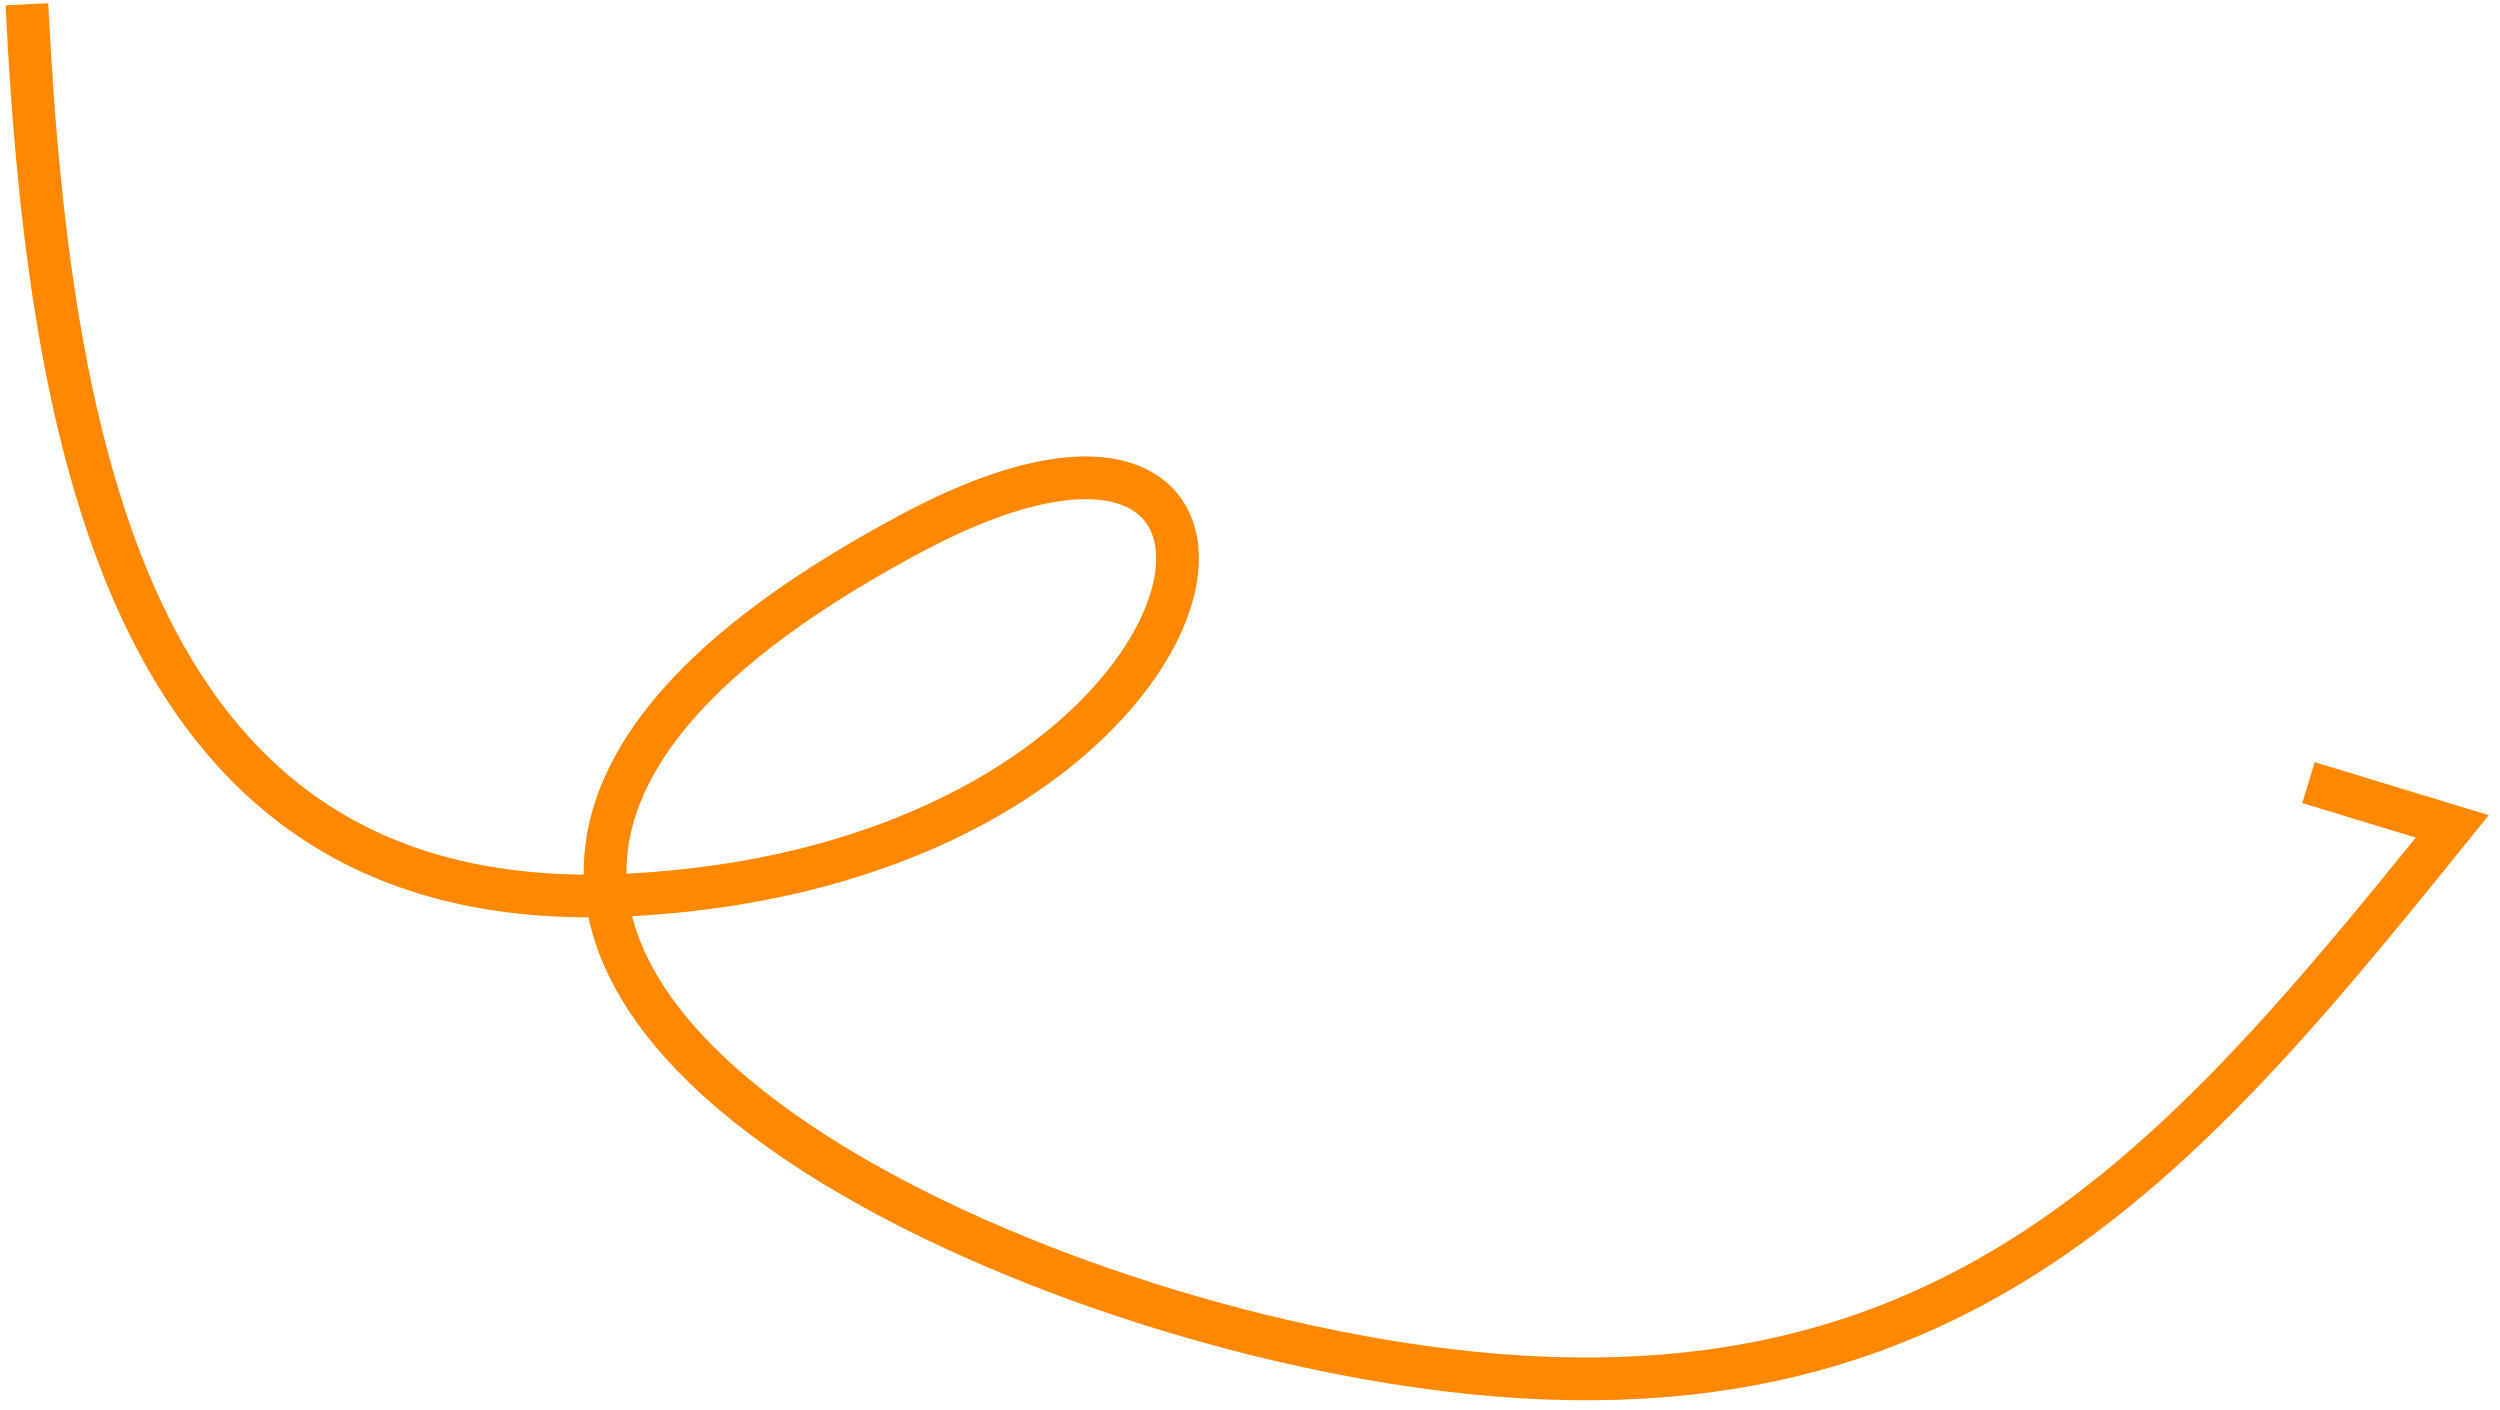 <svg width="117" height="66" viewBox="0 0 117 66" fill="none" xmlns="http://www.w3.org/2000/svg">
<path d="M1.259 0.199C2.369 22.903 6.967 43.091 29.492 41.881C58.547 40.32 62.749 14.308 42.793 24.884C11.081 41.691 38.25 57.662 59.898 62.717C89.296 69.582 100.805 55.983 114.767 38.675L108.037 36.626" stroke="#FF8800" stroke-width="2"/>
</svg>
